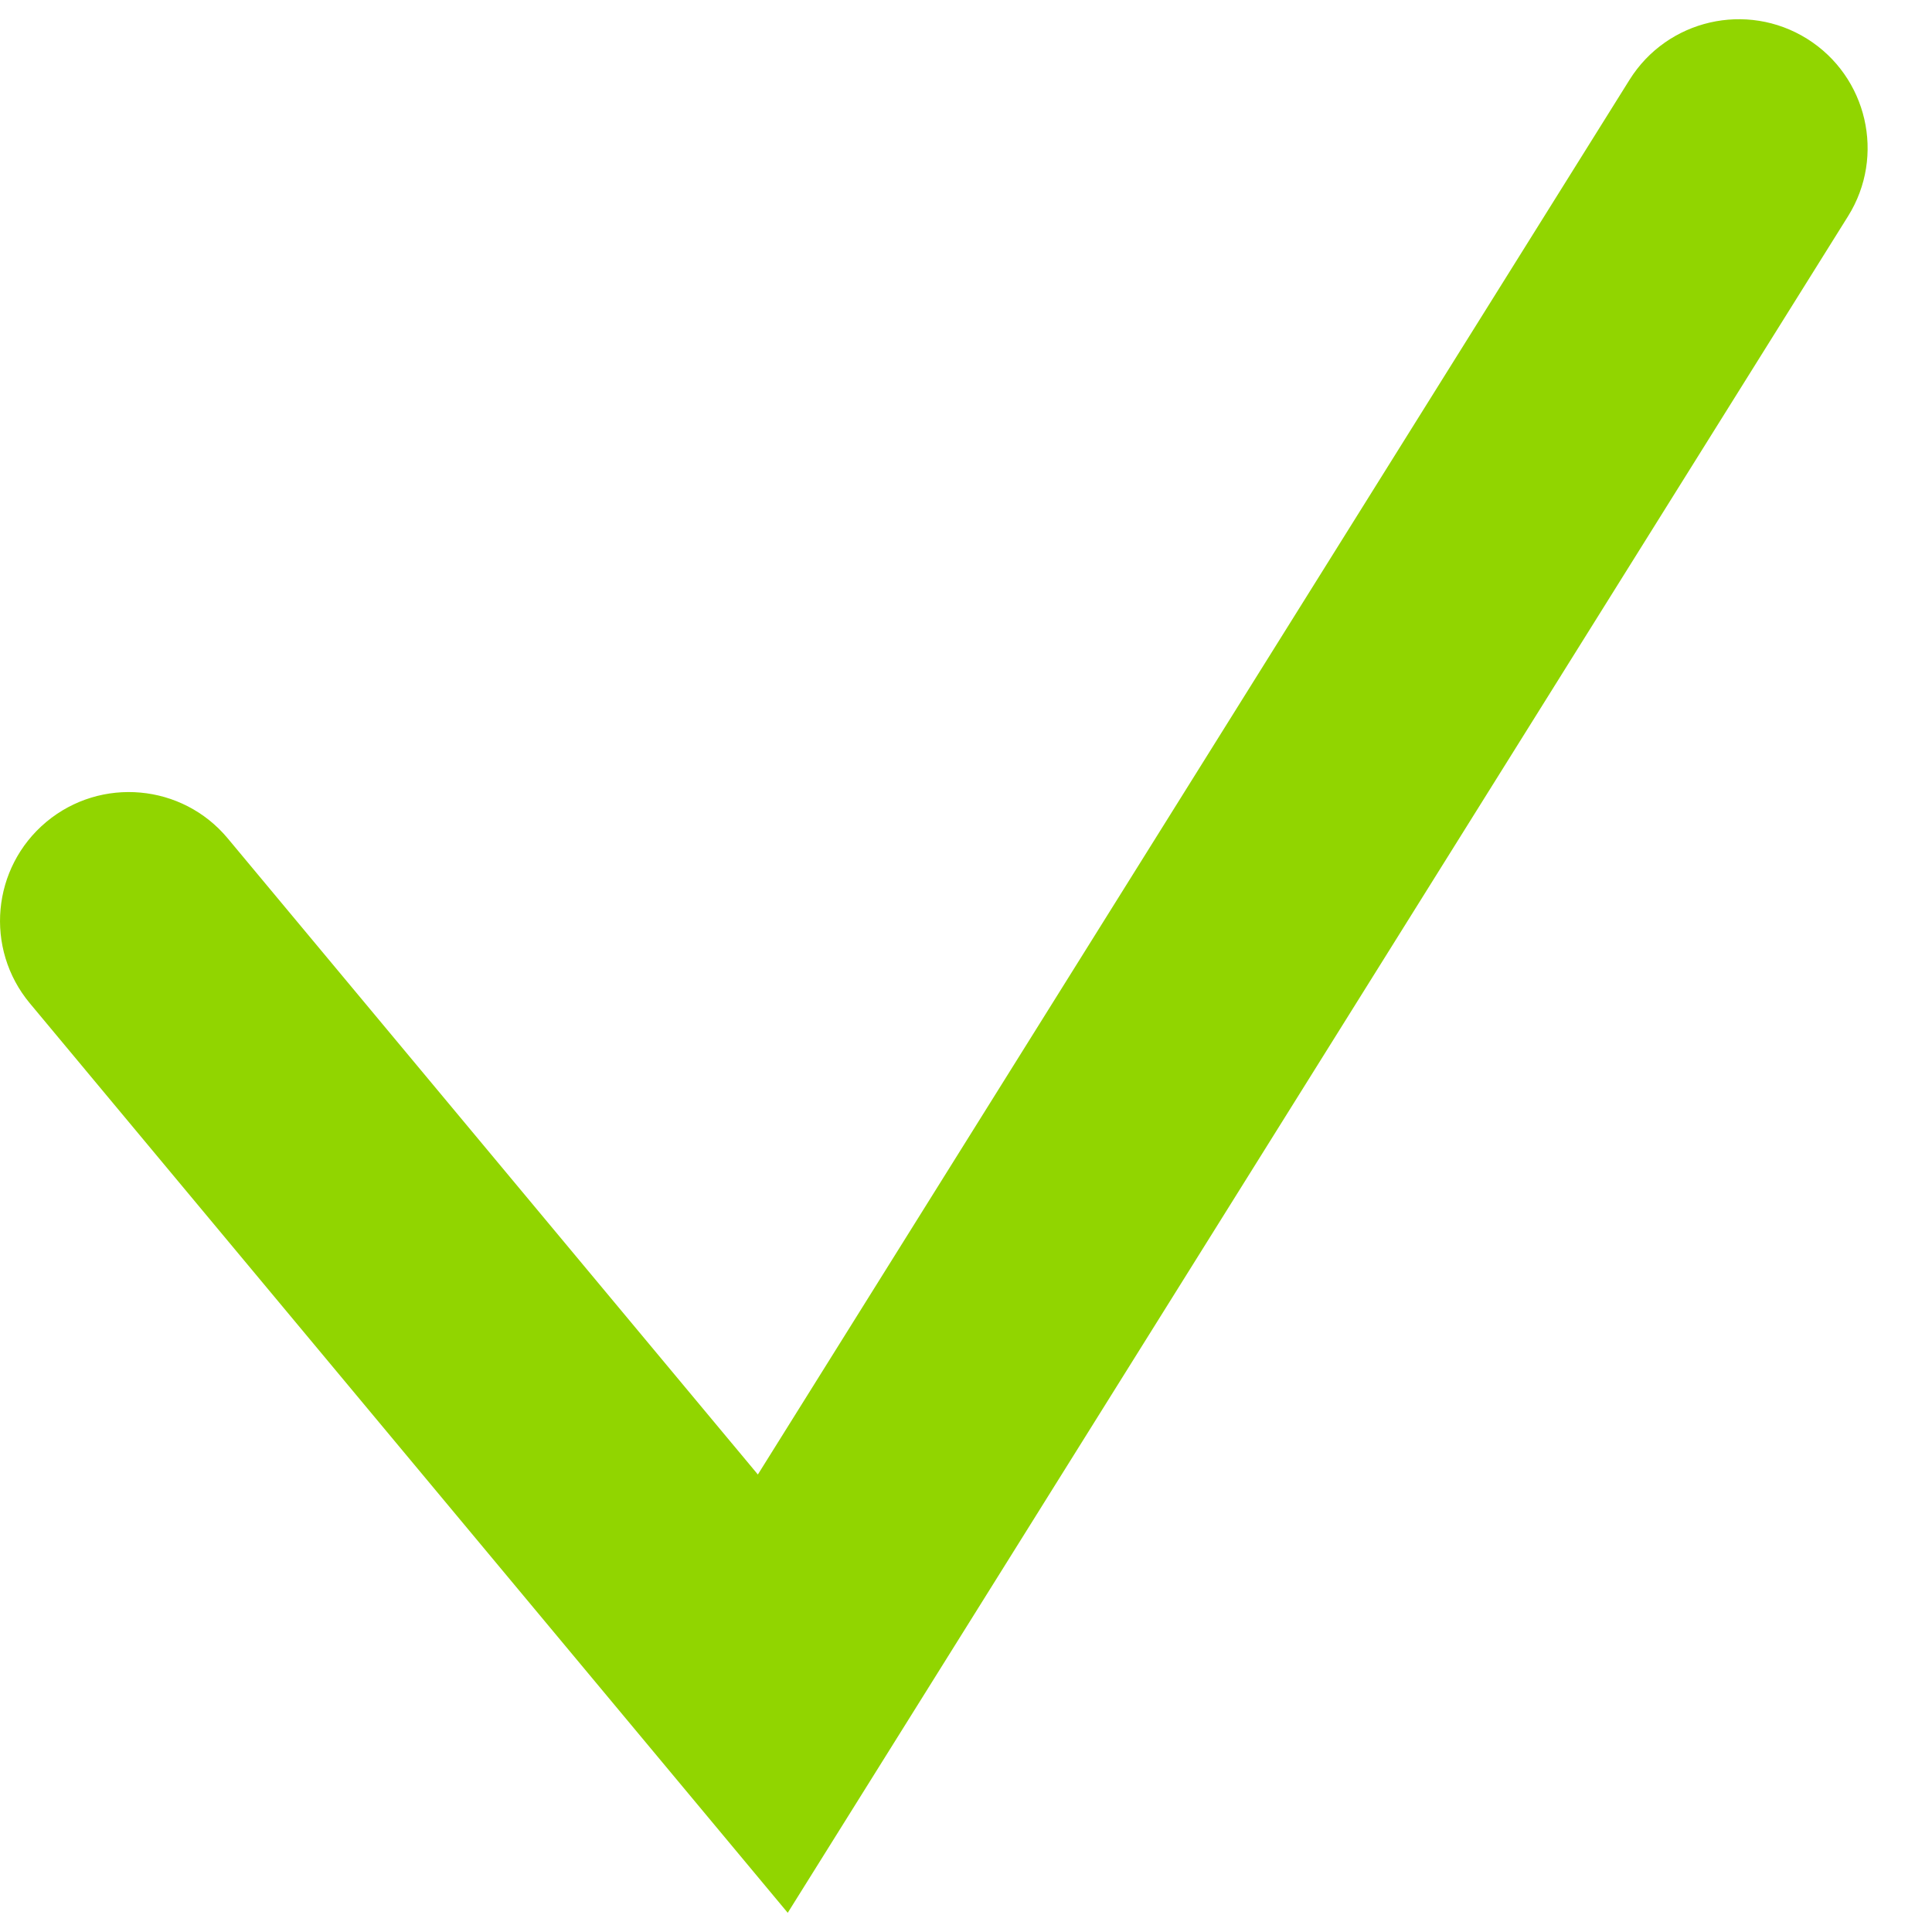 <?xml version="1.0" encoding="UTF-8"?> <svg xmlns="http://www.w3.org/2000/svg" width="15" height="15" viewBox="0 0 15 15" fill="none"> <path fill-rule="evenodd" clip-rule="evenodd" d="M14.03 0.301C14.498 0.594 14.641 1.211 14.348 1.679L6.116 14.851L0.232 7.79C-0.122 7.365 -0.064 6.735 0.36 6.381C0.784 6.028 1.415 6.085 1.768 6.509L5.884 11.448L12.652 0.619C12.945 0.151 13.562 0.009 14.03 0.301Z" fill="#91D500"></path> </svg> 